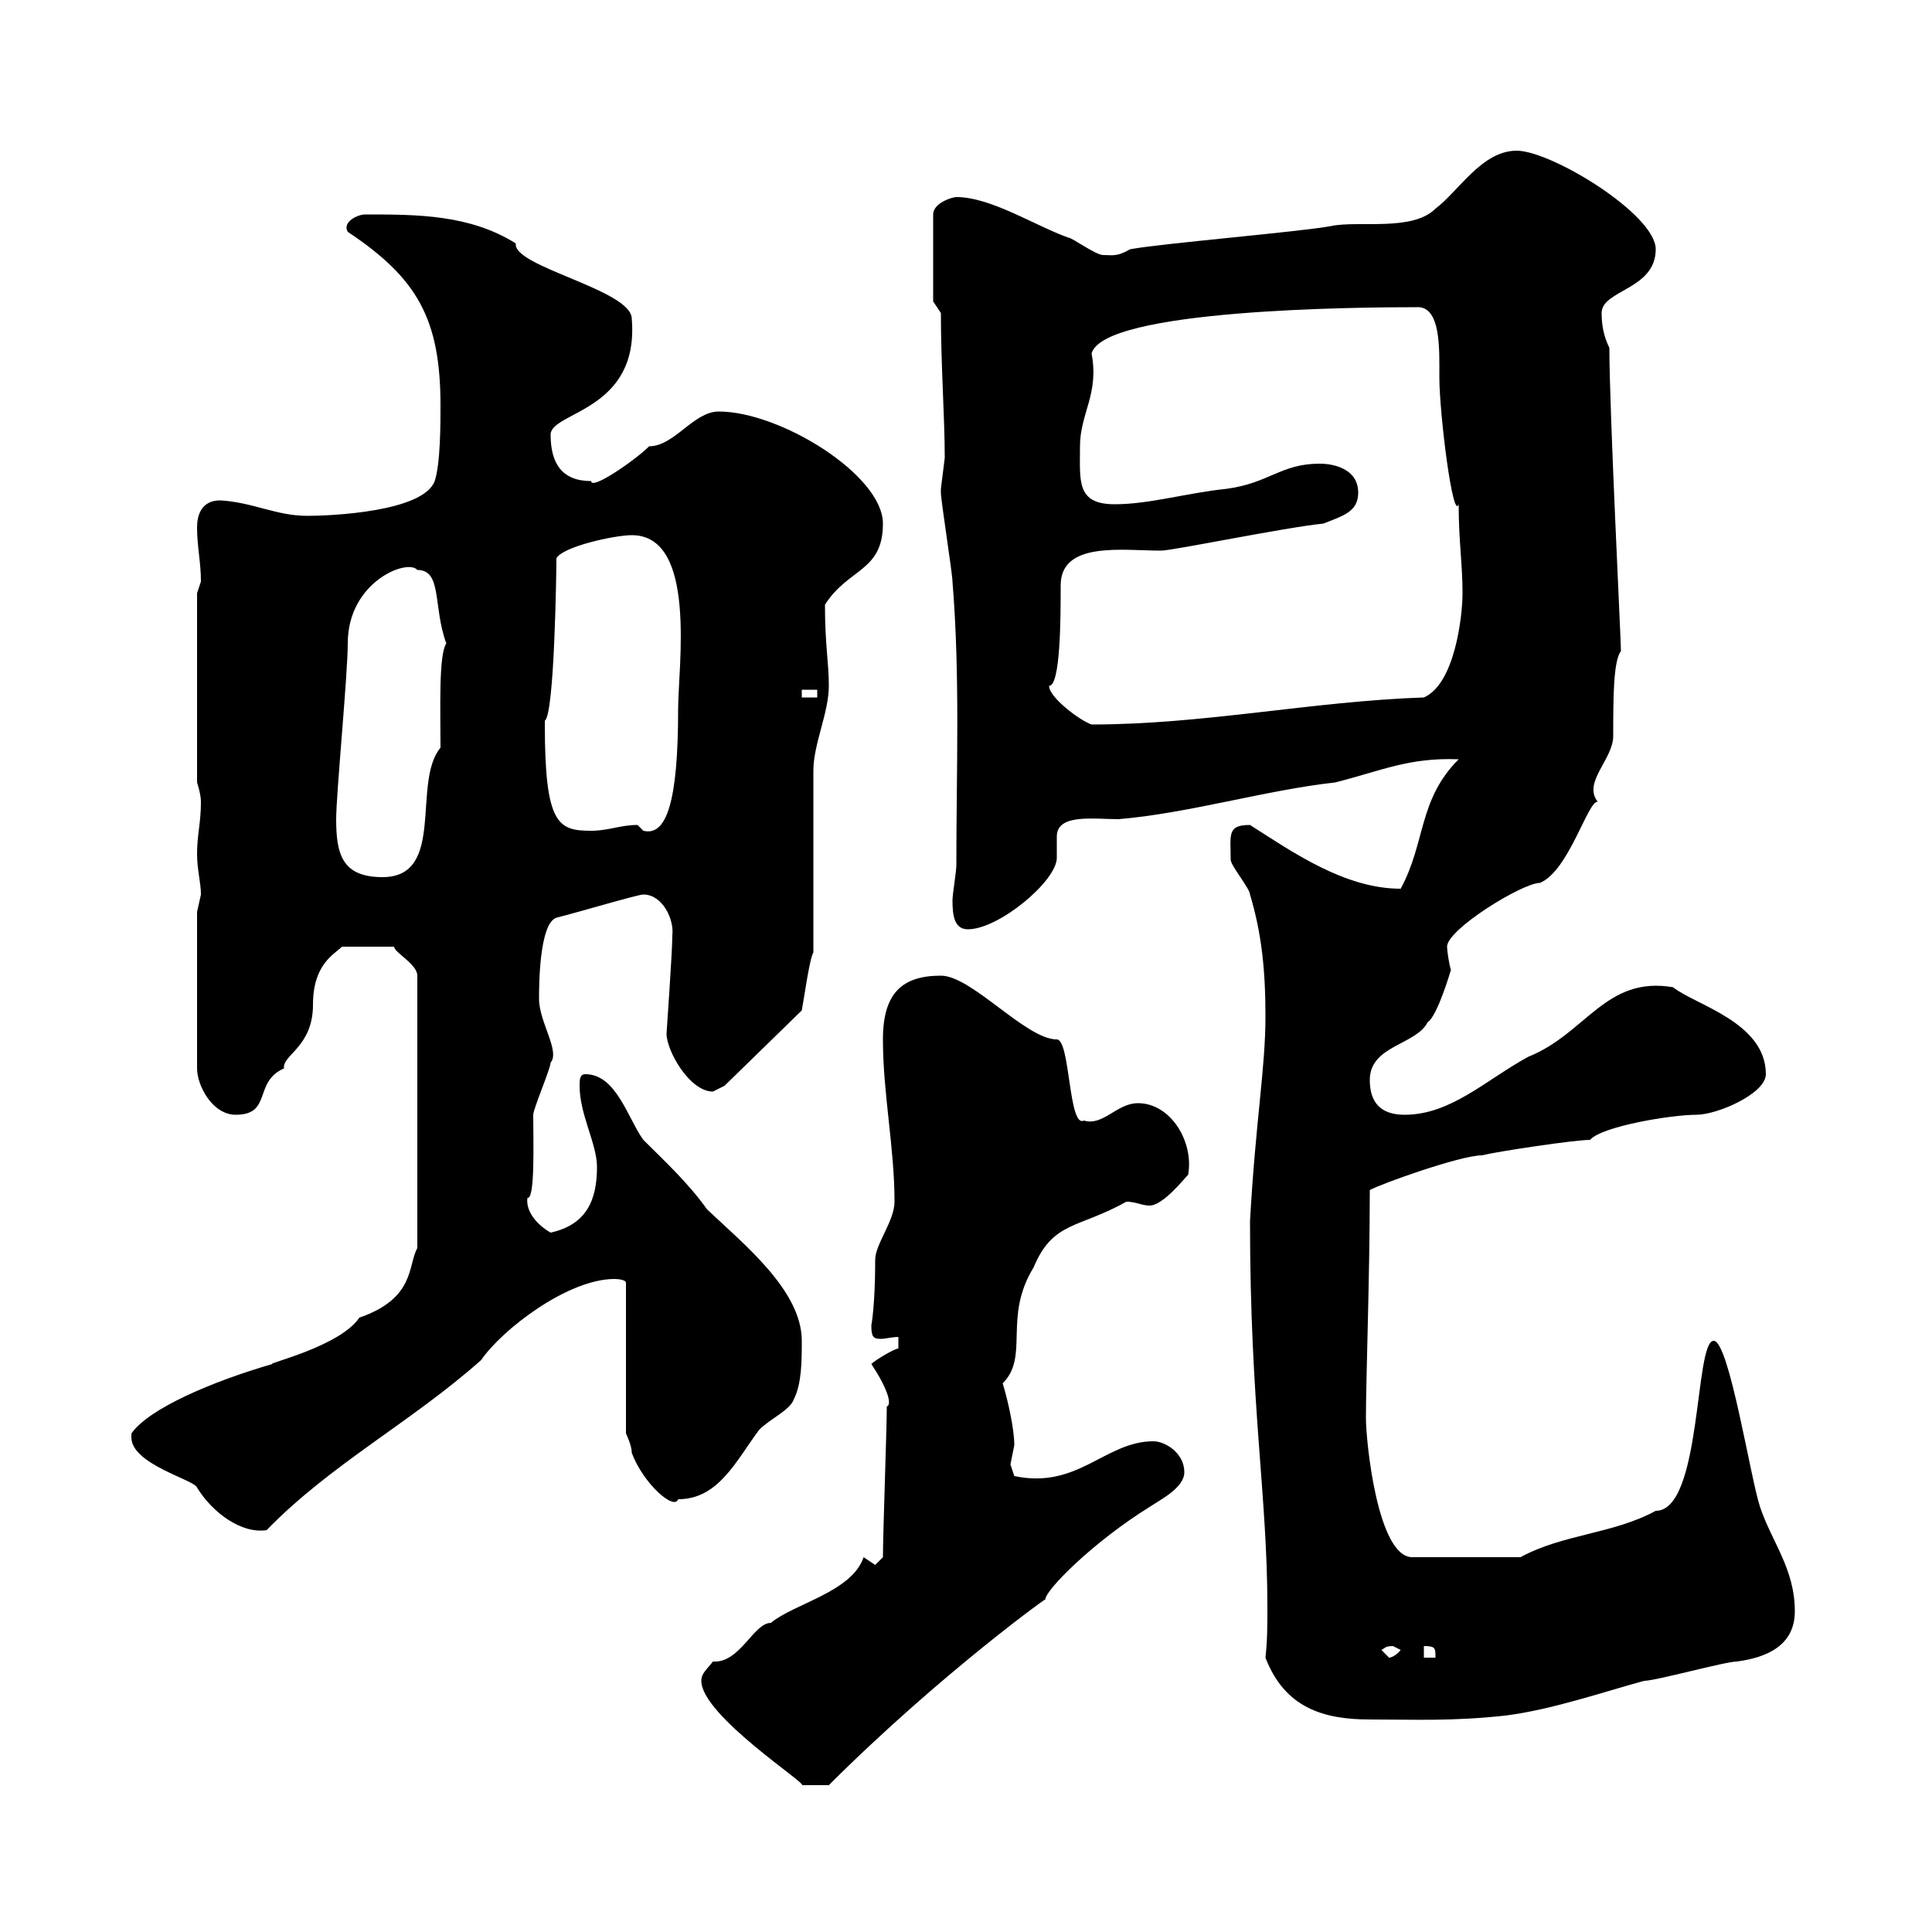 <svg xmlns="http://www.w3.org/2000/svg" xmlns:xlink="http://www.w3.org/1999/xlink" width="300" height="300"><path d="M108.90 261C108.90 266.40 125.70 277.20 124.50 277.20C125.10 277.20 127.50 277.20 128.70 277.20C146.10 259.80 164.10 246.90 162.30 248.40C162.30 246.90 169.80 239.40 178.50 234C180.30 232.80 183.90 231 183.90 228.60C183.90 225.60 180.90 223.80 179.10 223.80C171.60 223.80 167.40 231.30 157.50 229.20C157.50 229.20 156.90 227.40 156.90 227.40C156.90 227.40 157.50 224.40 157.50 224.40C157.50 222 156.60 217.80 155.70 214.80C159.90 210.60 155.70 204.60 160.50 196.80C163.50 189.60 167.40 190.80 174.90 186.60C176.40 186.60 177.30 187.20 178.50 187.20C180.60 187.20 183.90 183 184.50 182.40C185.40 177.30 181.80 171.30 176.70 171.30C173.40 171.30 171.30 174.90 168.30 174C165.90 175.20 166.20 161.40 164.10 161.40C159.30 161.40 150.90 151.50 146.10 151.50C140.10 151.50 137.10 154.20 137.10 161.40C137.10 169.80 138.90 178.20 138.90 186.60C138.90 189.60 135.90 193.20 135.90 195.60C135.90 202.80 135.30 205.80 135.30 205.80C135.30 207.60 135.60 207.90 136.80 207.90C137.40 207.90 138.60 207.60 139.50 207.60L139.50 209.40C138.90 209.40 135.90 211.20 135.30 211.80C137.70 215.40 138.60 218.10 137.70 218.40C137.70 222 137.10 238.20 137.10 241.80C137.10 241.80 135.90 243 135.90 243C135.90 243 134.10 241.80 134.10 241.80C132.30 247.20 123.30 249 119.70 252C117 252 114.90 258.30 110.70 258C109.80 259.20 108.90 259.80 108.90 261ZM196.50 257.40C199.50 265.20 205.50 267 212.70 267C219.90 267 225.30 267.30 233.70 266.40C240.90 265.50 248.70 262.80 255.30 261C257.10 261 267.90 258 269.70 258C274.20 257.40 278.70 255.60 278.70 250.20C278.70 243.60 275.10 239.40 273.30 234C271.80 229.50 268.50 208.20 266.10 208.20C263.10 208.20 264.30 234.60 257.10 234.60C250.50 238.20 242.70 238.20 236.10 241.80L219.30 241.80C213.90 241.80 212.10 223.80 212.10 220.20C212.10 214.20 212.70 198 212.70 184.80C214.20 183.90 226.80 179.40 230.10 179.40C232.50 178.80 244.50 177 246.90 177C248.70 174.90 259.50 173.10 263.40 173.10C266.70 173.10 274.20 169.80 274.20 166.80C274.20 158.70 263.10 156 259.80 153.30C249.30 151.50 246.30 160.50 237.30 164.10C230.70 167.70 225.30 173.10 218.10 173.10C214.50 173.10 212.70 171.30 212.70 167.70C212.70 162.30 219.90 162.30 221.70 158.70C223.20 157.80 225.30 150.60 225.30 150.60C225 149.70 224.70 147.60 224.70 147C224.70 144.30 236.40 137.10 239.10 137.10C243.60 135.30 246.60 124.20 248.10 124.50C245.70 121.50 250.50 117.90 250.50 114.30C250.50 108.60 250.50 102.60 251.70 101.10C251.70 99.30 249.90 63.60 249.90 54C249 52.20 248.70 50.40 248.70 48.60C248.70 45 257.10 45 257.10 38.70C257.10 33.30 240.90 23.40 235.50 23.40C230.10 23.40 226.50 29.70 222.90 32.40C219.30 36 210.90 34.20 206.70 35.10C201.90 36 180.30 37.80 175.50 38.70C173.40 39.90 172.80 39.60 171.30 39.60C170.10 39.60 166.50 36.90 165.90 36.90C160.80 35.10 153.90 30.60 148.50 30.60C147.90 30.60 144.90 31.50 144.90 33.30L144.90 46.80L146.10 48.60C146.10 56.70 146.70 64.80 146.70 71.10C146.70 71.10 146.10 75.90 146.10 75.90C146.10 76.50 146.10 76.50 146.10 76.50C146.10 77.70 147.90 89.10 147.90 90.30C149.10 105 148.50 119.70 148.50 134.40C148.50 135.30 147.90 138.90 147.90 139.80C147.90 142.20 148.20 144.30 150.30 144.30C155.10 144.30 164.10 136.80 164.10 133.20C164.10 132 164.10 130.80 164.10 129.90C164.10 126.30 169.80 127.20 173.70 127.20C184.50 126.30 196.50 122.70 207.30 121.50C214.50 119.70 218.70 117.60 226.50 117.90C220.20 124.20 221.40 130.80 217.50 138C208.80 138 200.70 132.30 194.10 128.10C190.50 128.10 191.10 129.60 191.10 133.50C191.10 134.40 194.10 138 194.10 138.90C195.90 144.90 196.50 150.60 196.50 157.80C196.50 165.90 195 173.70 194.10 189.60C194.10 218.40 196.80 232.20 196.80 249.60C196.80 252.30 196.80 254.70 196.50 257.40ZM214.50 256.20C215.10 255.90 215.10 255.60 216.30 255.60C216.30 255.60 217.50 256.20 217.50 256.20C216.30 257.70 215.10 257.40 215.70 257.40C215.70 257.40 214.50 256.20 214.50 256.20ZM221.10 255.60C222.90 255.60 222.90 255.90 222.90 257.40L221.10 257.40ZM20.40 222.60C20.40 222.60 20.40 223.20 20.40 223.20C20.40 227.40 30.30 229.80 30.60 231C33 234.90 37.50 238.20 41.40 237.60C51.30 227.40 63.90 220.80 74.70 211.20C78 206.40 88.20 198.60 95.40 198.60C95.40 198.60 97.20 198.60 97.20 199.20L97.20 222.60C97.20 222.60 98.10 224.40 98.10 225.60C99.90 230.40 104.70 234.60 105.30 232.80C111.60 232.80 114.30 226.80 117.90 222C119.70 220.20 122.70 219 123.30 217.20C124.50 214.80 124.50 211.20 124.50 208.20C124.50 200.40 115.50 193.20 109.80 187.80C106.80 183.60 103.20 180.30 99.90 177C97.50 173.70 95.70 166.80 90.90 166.80C90 166.80 90 167.70 90 168.60C90 173.10 92.70 177.60 92.70 181.20C92.70 186.60 90.90 190.20 85.50 191.40C83.40 190.20 81.60 188.10 81.90 186C83.10 186.30 82.80 177.30 82.80 173.10C82.80 172.20 85.50 165.90 85.50 165C87 163.20 83.70 158.70 83.70 155.10C83.70 153.30 83.70 143.40 86.40 142.50C90 141.60 99 138.90 99.90 138.90C102.90 138.90 104.70 142.80 104.40 145.20C104.40 147.90 103.50 160.20 103.50 160.50C103.50 163.20 107.10 169.50 110.70 169.50C110.70 169.50 112.50 168.60 112.50 168.60L124.50 156.90C124.80 155.40 125.70 148.80 126.30 147.90L126.30 119.70C126.30 115.50 128.70 110.70 128.70 106.50C128.70 102.90 128.10 100.20 128.10 93.90C131.70 88.20 137.10 88.80 137.10 81.30C137.10 73.80 121.20 63.90 111.60 63.90C107.70 63.90 104.70 69.30 100.80 69.30C98.70 71.40 91.80 76.20 91.80 74.70C87.30 74.70 85.50 72 85.50 67.50C85.50 63.90 99.30 63.90 98.10 49.50C98.10 45 79.50 41.40 80.10 37.80C72.90 33.30 64.80 33.30 56.70 33.30C55.50 33.30 53.10 34.50 54 36C64.80 43.20 68.40 49.50 68.40 63C68.40 65.70 68.40 72 67.50 74.70C65.70 79.50 51.30 80.10 47.70 80.10C42.90 80.10 39.30 78 34.20 77.70C31.20 77.70 30.60 80.10 30.60 81.90C30.60 84.90 31.20 87.30 31.20 90.30C31.20 90.30 30.60 92.10 30.60 92.10L30.60 121.50C30.60 121.50 31.20 123.30 31.20 124.50C31.20 127.80 30.60 129.60 30.60 132.60C30.60 135 31.20 137.10 31.20 138.90C31.20 138.90 30.60 141.60 30.60 141.60L30.60 165.90C30.60 168.60 33 173.10 36.60 173.10C42.30 173.10 39.30 168 44.10 165.90C43.80 163.80 48.60 162.60 48.60 156C48.60 149.70 51.90 148.20 53.10 147L61.20 147C61.20 147.90 64.80 149.70 64.80 151.50L64.80 193.80C63.30 196.50 64.50 201.60 55.80 204.60C52.80 209.10 41.10 211.80 42.30 211.80C33 214.50 23.10 218.70 20.40 222.60ZM52.20 127.20C52.20 123.30 54 104.70 54 99.90C54 90.30 63.30 86.70 64.80 88.50C68.70 88.50 67.20 94.20 69.30 99.90C68.10 101.70 68.40 110.10 68.40 116.10C63.90 121.50 69.30 136.20 59.40 136.20C53.10 136.20 52.20 132.60 52.20 127.20ZM84.60 112.50C84.60 112.50 84.60 111.90 84.60 111.90C86.10 111 86.40 88.50 86.40 86.70C87.30 84.90 95.40 83.10 98.10 83.10C108.30 83.10 105.30 103.50 105.30 110.10C105.30 124.50 103.50 129.90 99.90 129C99.90 129 99 128.10 99 128.10C96.30 128.10 94.50 129 91.80 129C86.70 129 84.60 128.10 84.60 112.50ZM162.90 106.50C164.70 106.50 164.70 95.70 164.70 90.90C164.70 84 174.30 85.50 180.30 85.50C182.10 85.50 199.50 81.90 205.50 81.30C208.50 80.10 210.90 79.50 210.90 76.50C210.90 72.90 207.30 72 204.90 72C198.90 72 197.10 75 190.50 75.90C184.50 76.50 178.50 78.30 173.10 78.30C167.10 78.30 167.70 74.70 167.70 69.30C167.70 64.20 170.70 61.20 169.50 54.90C171.30 48 210.90 47.70 219.90 47.70C223.80 47.40 223.50 54.30 223.50 58.50C223.50 64.20 225.60 81 226.50 78.30C226.50 84 227.10 87.60 227.10 92.10C227.10 95.70 225.90 106.20 221.10 108.30C203.70 108.90 186.90 112.50 169.50 112.50C167.70 111.90 162.90 108.30 162.90 106.50ZM124.50 107.10L126.90 107.10L126.90 108.30L124.50 108.30Z"/></svg>